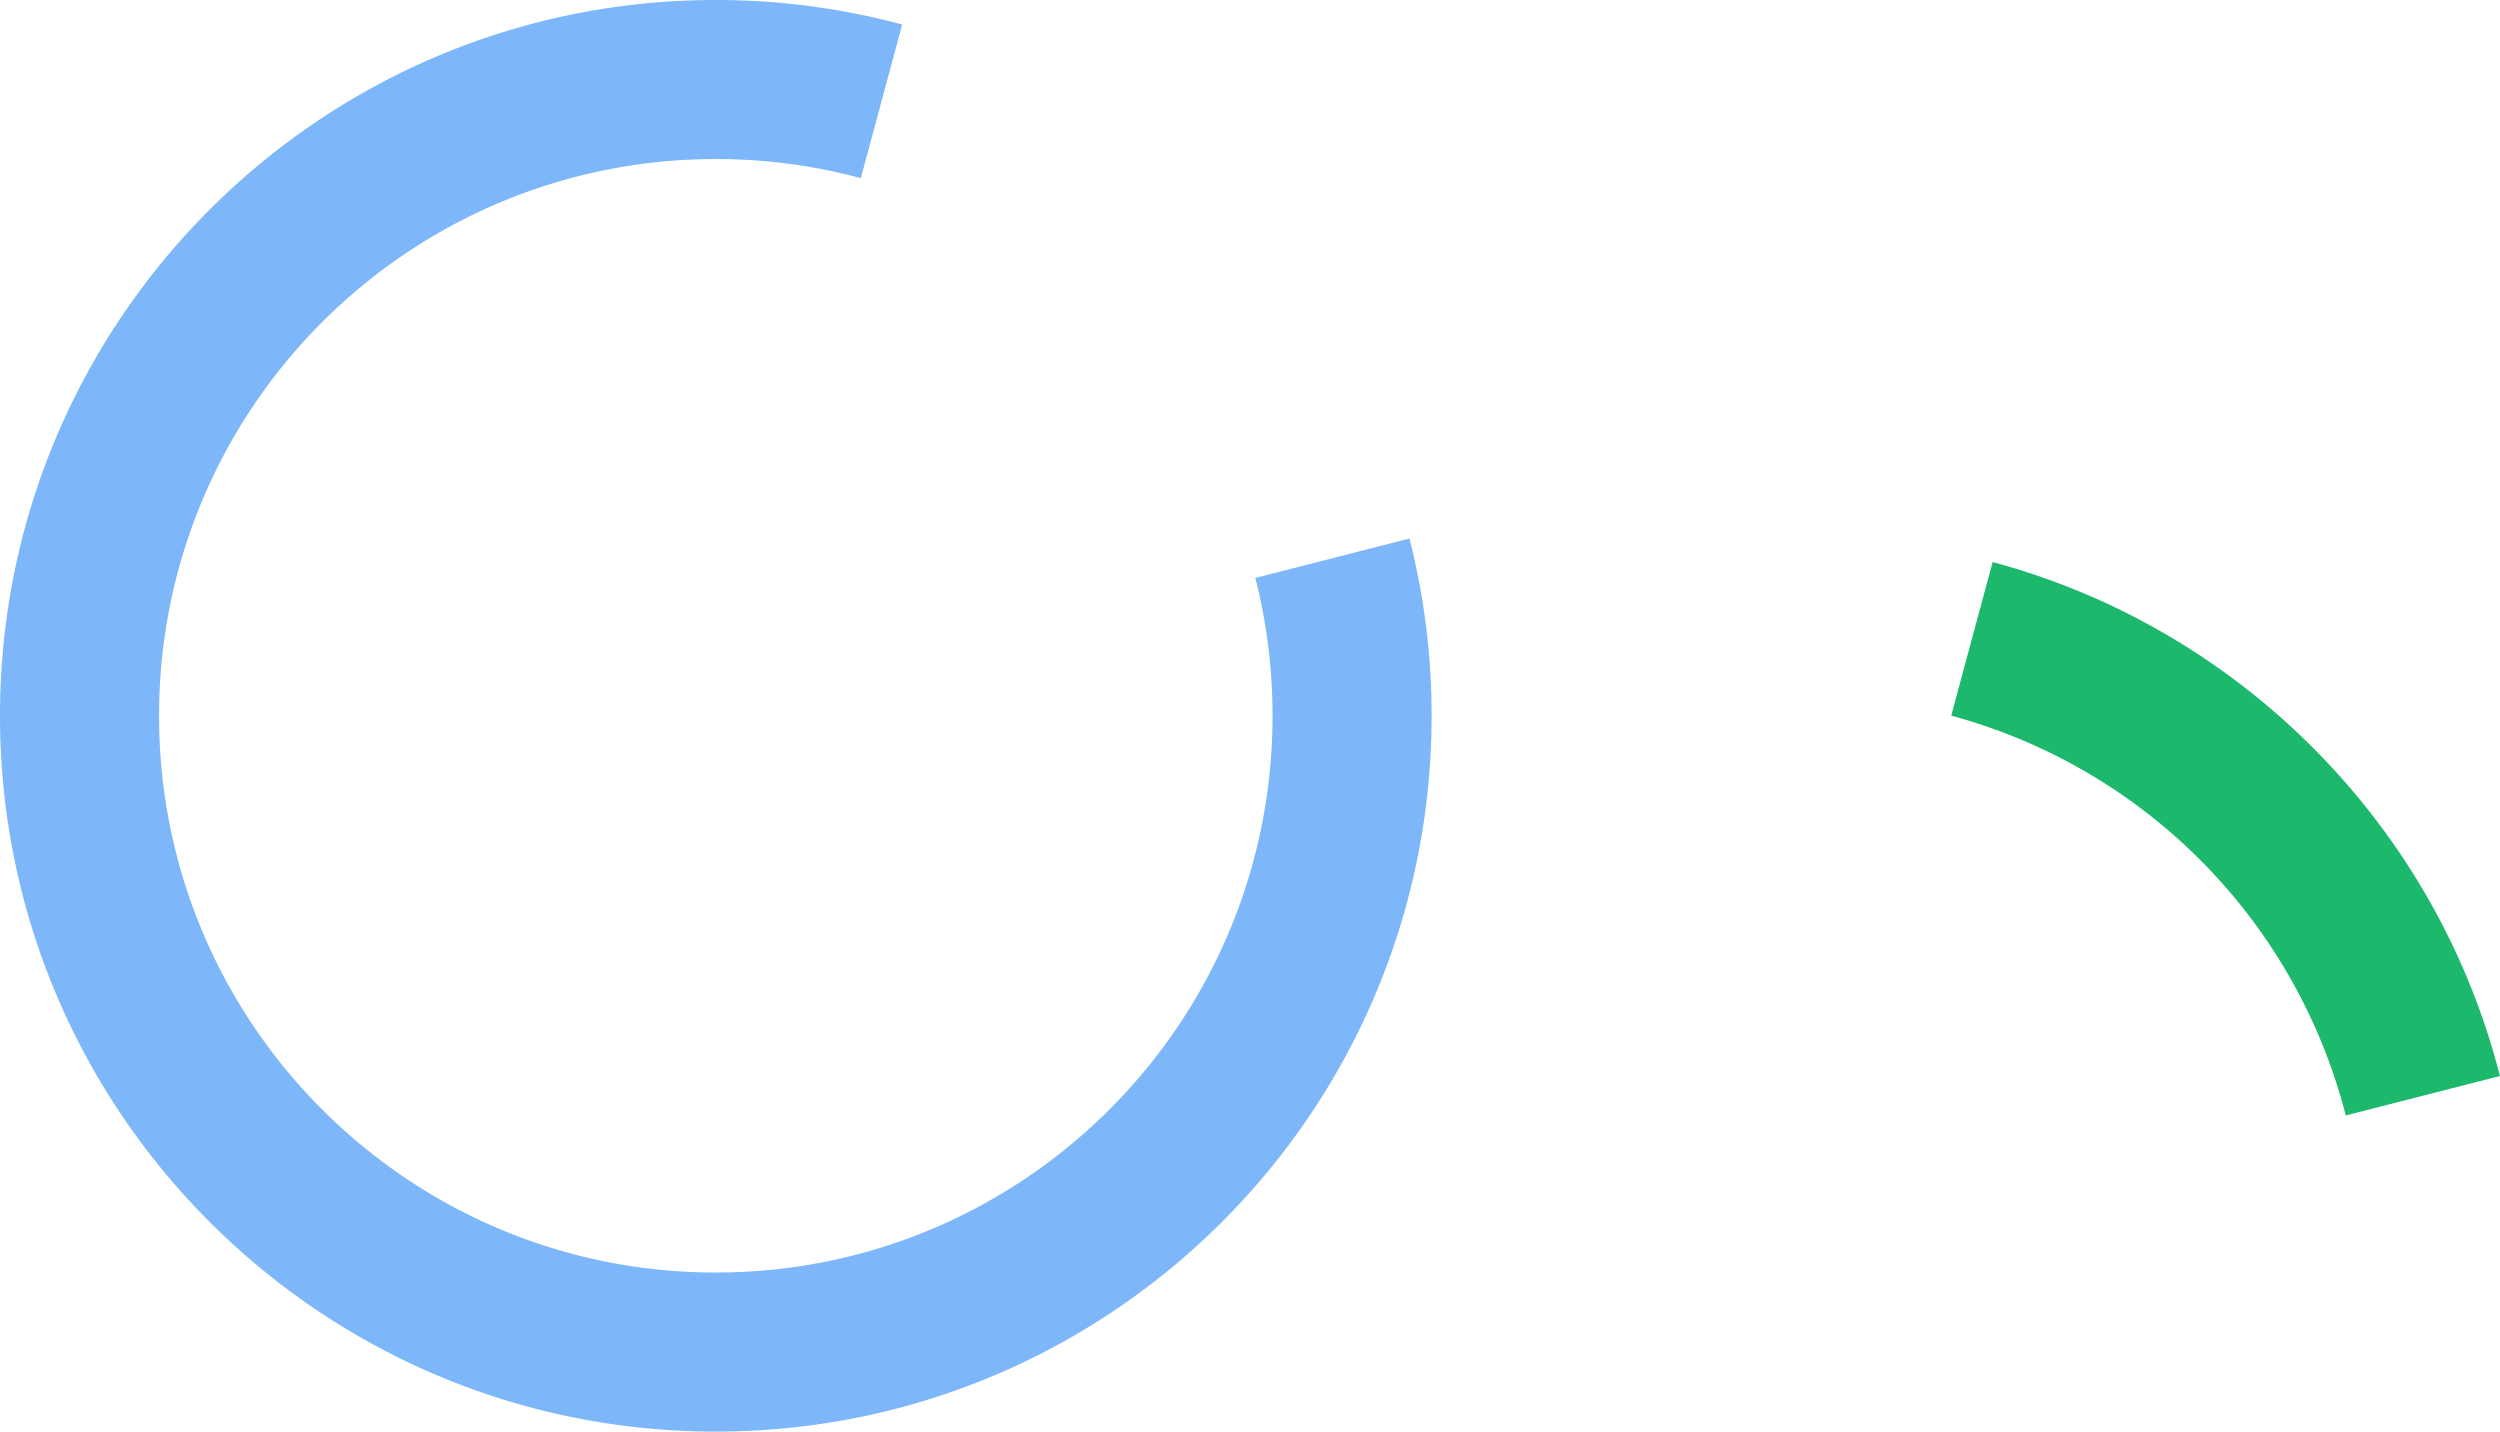 <svg width="943" height="540" fill="none" xmlns="http://www.w3.org/2000/svg"><path fill-rule="evenodd" clip-rule="evenodd" d="M540 270c0 149.12-120.88 270-270 270S0 419.12 0 270 120.88 0 270 0c24.32 0 47.9 3.22 70.31 9.25L324.7 67.19A210.28 210.28 0 0 0 270 60C154.02 60 60 154.02 60 270s94.02 210 210 210 210-94.02 210-210c0-17.95-2.25-35.38-6.49-52l58.15-14.87A270.54 270.54 0 0 1 540 270Z" fill="#7DB7FA"/><path fill-rule="evenodd" clip-rule="evenodd" d="m884.82 420.75 58.15-14.87c-24.01-94.23-97.6-168.66-191.34-193.88L736 269.94a210.38 210.38 0 0 1 148.82 150.8Z" fill="#1CB96D"/></svg>